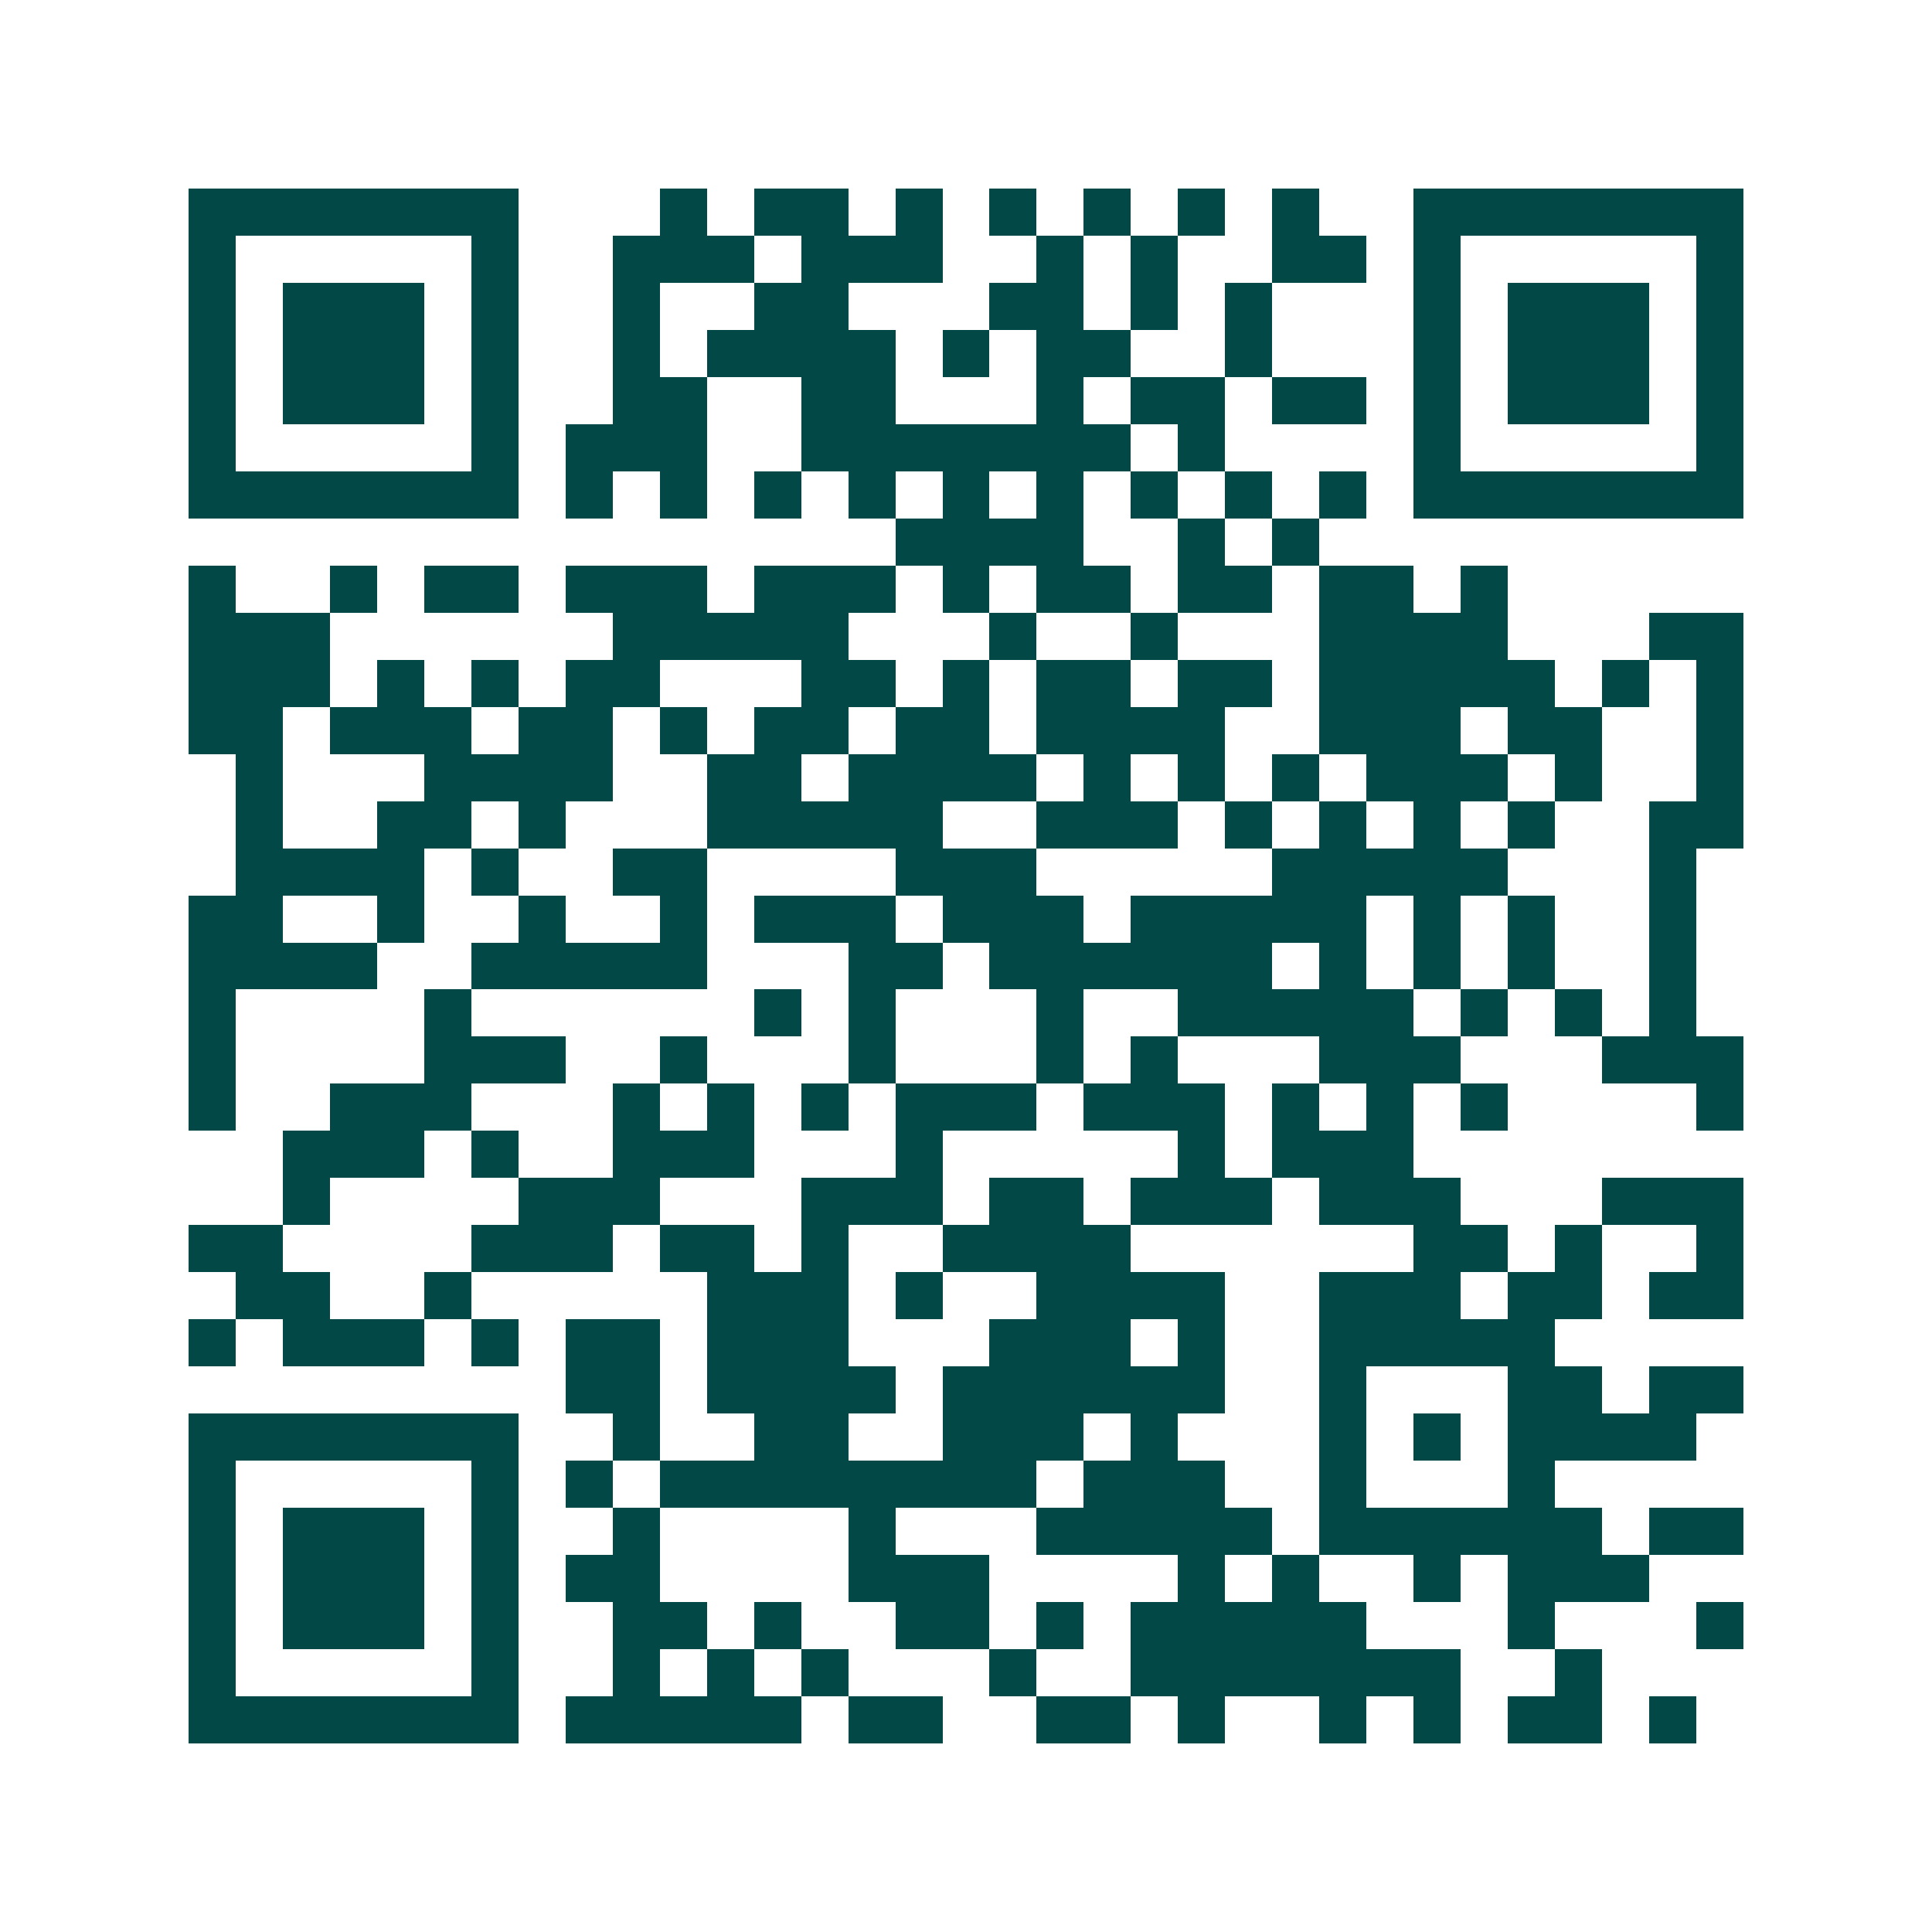 <svg xmlns="http://www.w3.org/2000/svg" width="200" height="200" viewBox="0 0 41 41" shape-rendering="crispEdges"><path fill="#ffffff" d="M0 0h41v41H0z"/><path stroke="#014847" d="M4 4.5h7m3 0h1m1 0h2m1 0h1m1 0h1m1 0h1m1 0h1m1 0h1m2 0h7M4 5.5h1m5 0h1m2 0h3m1 0h3m2 0h1m1 0h1m2 0h2m1 0h1m5 0h1M4 6.5h1m1 0h3m1 0h1m2 0h1m2 0h2m3 0h2m1 0h1m1 0h1m3 0h1m1 0h3m1 0h1M4 7.5h1m1 0h3m1 0h1m2 0h1m1 0h4m1 0h1m1 0h2m2 0h1m3 0h1m1 0h3m1 0h1M4 8.5h1m1 0h3m1 0h1m2 0h2m2 0h2m3 0h1m1 0h2m1 0h2m1 0h1m1 0h3m1 0h1M4 9.5h1m5 0h1m1 0h3m2 0h7m1 0h1m4 0h1m5 0h1M4 10.5h7m1 0h1m1 0h1m1 0h1m1 0h1m1 0h1m1 0h1m1 0h1m1 0h1m1 0h1m1 0h7M19 11.5h4m2 0h1m1 0h1M4 12.5h1m2 0h1m1 0h2m1 0h3m1 0h3m1 0h1m1 0h2m1 0h2m1 0h2m1 0h1M4 13.5h3m6 0h5m3 0h1m2 0h1m3 0h4m3 0h2M4 14.5h3m1 0h1m1 0h1m1 0h2m3 0h2m1 0h1m1 0h2m1 0h2m1 0h5m1 0h1m1 0h1M4 15.5h2m1 0h3m1 0h2m1 0h1m1 0h2m1 0h2m1 0h4m2 0h3m1 0h2m2 0h1M5 16.5h1m3 0h4m2 0h2m1 0h4m1 0h1m1 0h1m1 0h1m1 0h3m1 0h1m2 0h1M5 17.5h1m2 0h2m1 0h1m3 0h5m2 0h3m1 0h1m1 0h1m1 0h1m1 0h1m2 0h2M5 18.5h4m1 0h1m2 0h2m4 0h3m5 0h5m3 0h1M4 19.5h2m2 0h1m2 0h1m2 0h1m1 0h3m1 0h3m1 0h5m1 0h1m1 0h1m2 0h1M4 20.5h4m2 0h5m3 0h2m1 0h6m1 0h1m1 0h1m1 0h1m2 0h1M4 21.5h1m4 0h1m6 0h1m1 0h1m3 0h1m2 0h5m1 0h1m1 0h1m1 0h1M4 22.5h1m4 0h3m2 0h1m3 0h1m3 0h1m1 0h1m3 0h3m3 0h3M4 23.5h1m2 0h3m3 0h1m1 0h1m1 0h1m1 0h3m1 0h3m1 0h1m1 0h1m1 0h1m4 0h1M6 24.5h3m1 0h1m2 0h3m3 0h1m5 0h1m1 0h3M6 25.5h1m4 0h3m3 0h3m1 0h2m1 0h3m1 0h3m3 0h3M4 26.5h2m4 0h3m1 0h2m1 0h1m2 0h4m6 0h2m1 0h1m2 0h1M5 27.5h2m2 0h1m5 0h3m1 0h1m2 0h4m2 0h3m1 0h2m1 0h2M4 28.5h1m1 0h3m1 0h1m1 0h2m1 0h3m3 0h3m1 0h1m2 0h5M12 29.5h2m1 0h4m1 0h6m2 0h1m3 0h2m1 0h2M4 30.5h7m2 0h1m2 0h2m2 0h3m1 0h1m3 0h1m1 0h1m1 0h4M4 31.5h1m5 0h1m1 0h1m1 0h8m1 0h3m2 0h1m3 0h1M4 32.5h1m1 0h3m1 0h1m2 0h1m4 0h1m3 0h5m1 0h6m1 0h2M4 33.5h1m1 0h3m1 0h1m1 0h2m4 0h3m4 0h1m1 0h1m2 0h1m1 0h3M4 34.5h1m1 0h3m1 0h1m2 0h2m1 0h1m2 0h2m1 0h1m1 0h5m3 0h1m3 0h1M4 35.5h1m5 0h1m2 0h1m1 0h1m1 0h1m3 0h1m2 0h7m2 0h1M4 36.5h7m1 0h5m1 0h2m2 0h2m1 0h1m2 0h1m1 0h1m1 0h2m1 0h1"/></svg>
